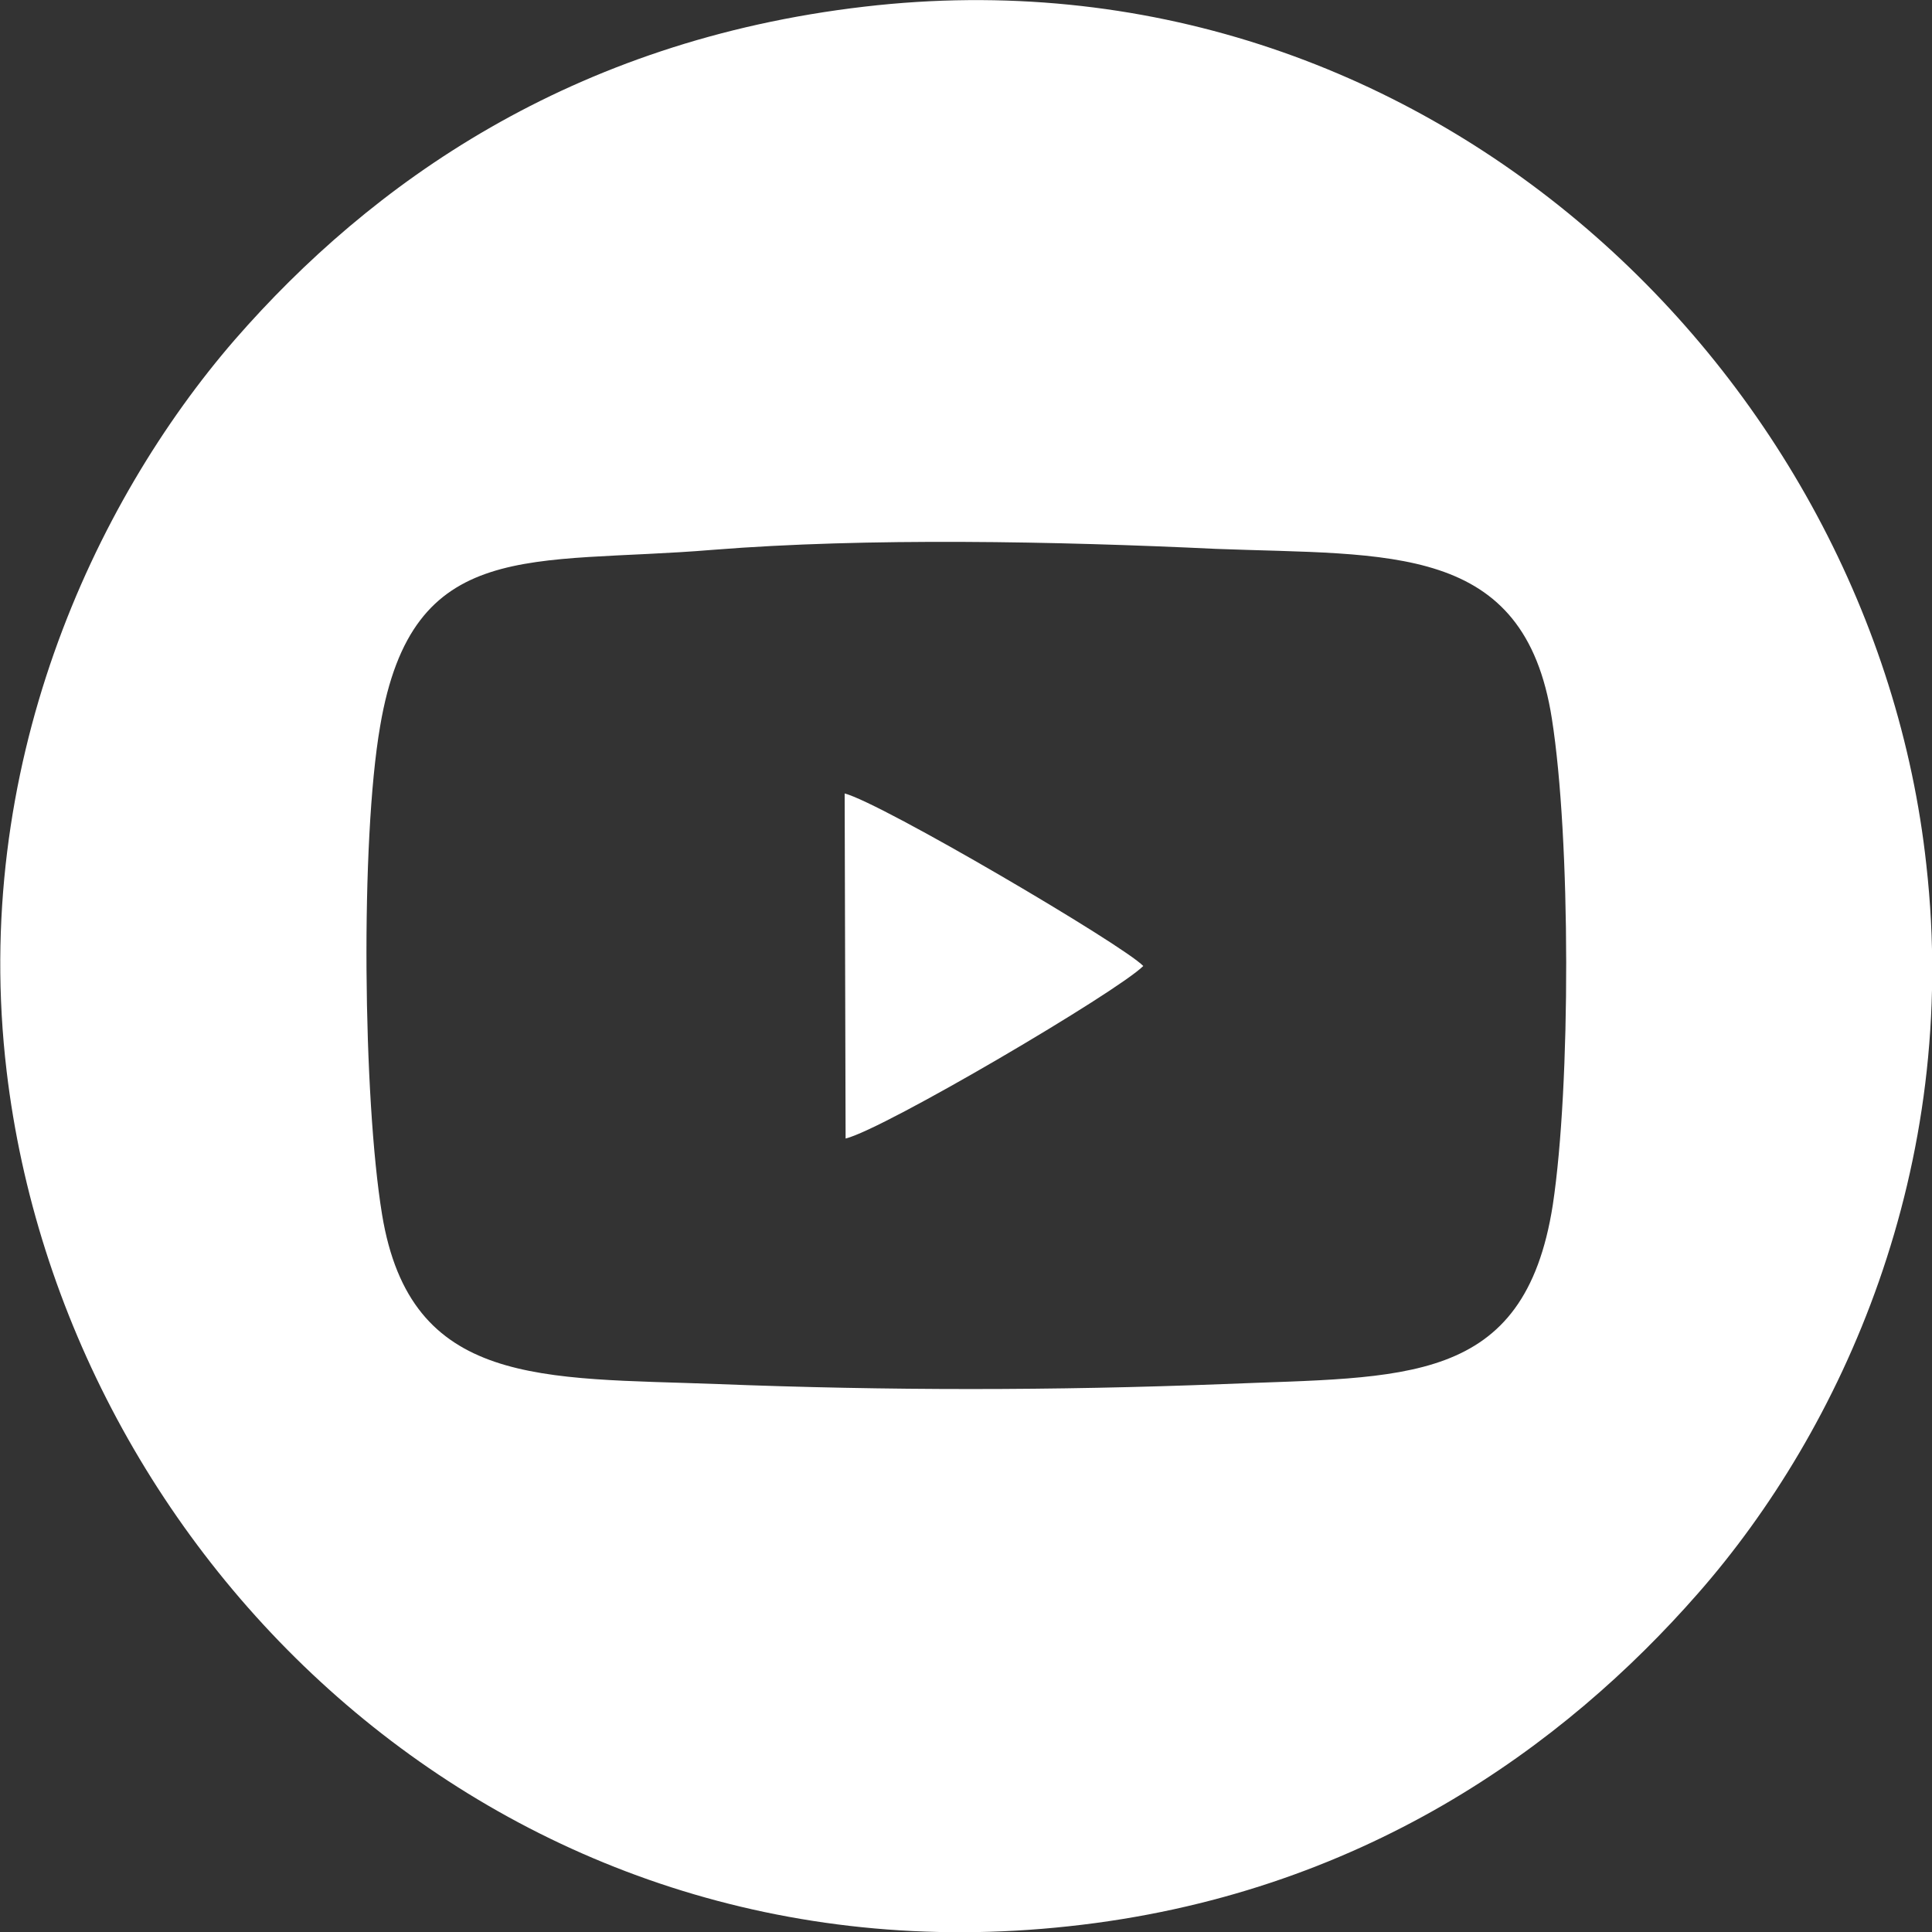 <?xml version="1.0" encoding="UTF-8"?>
<!DOCTYPE svg PUBLIC "-//W3C//DTD SVG 1.1//EN" "http://www.w3.org/Graphics/SVG/1.1/DTD/svg11.dtd">
<!-- Creator: CorelDRAW 2021 (64-Bit) -->
<svg xmlns="http://www.w3.org/2000/svg" xml:space="preserve" width="33px" height="33px" version="1.1" shape-rendering="geometricPrecision" text-rendering="geometricPrecision" image-rendering="optimizeQuality" fill-rule="evenodd" clip-rule="evenodd"
viewBox="0 0 20380 20380"
 xmlns:xlink="http://www.w3.org/1999/xlink"
 xmlns:xodm="http://www.corel.com/coreldraw/odm/2003">
 <rect x="0" y="0" width="20380" height="20380" fill="#333333" stroke="none"/>
 <g id="Layer_x0020_1">
  <path fill="white" d="M7520 5800c1630,-130 3630,-90 5310,-10 1830,70 3250,-70 3540,1790 200,1270 200,3870 10,5130 -300,1920 -1570,1810 -3470,1890 -1790,70 -3550,70 -5340,0 -1850,-70 -3240,40 -3540,-1790 -200,-1220 -230,-3940 -20,-5150 340,-2010 1590,-1700 3510,-1860zm1400 6210c410,-100 2870,-1550 3140,-1820 -210,-220 -2760,-1720 -3150,-1820l10 3640zm-8850 -710c610,5140 5210,9670 11200,9020 3080,-330 5230,-1900 6640,-3510 1520,-1730 2770,-4490 2410,-7690 -560,-5150 -5280,-9740 -11200,-9050 -3100,360 -5210,1870 -6640,3510 -1500,1730 -2790,4520 -2410,7720z"/>
 </g>
</svg>
